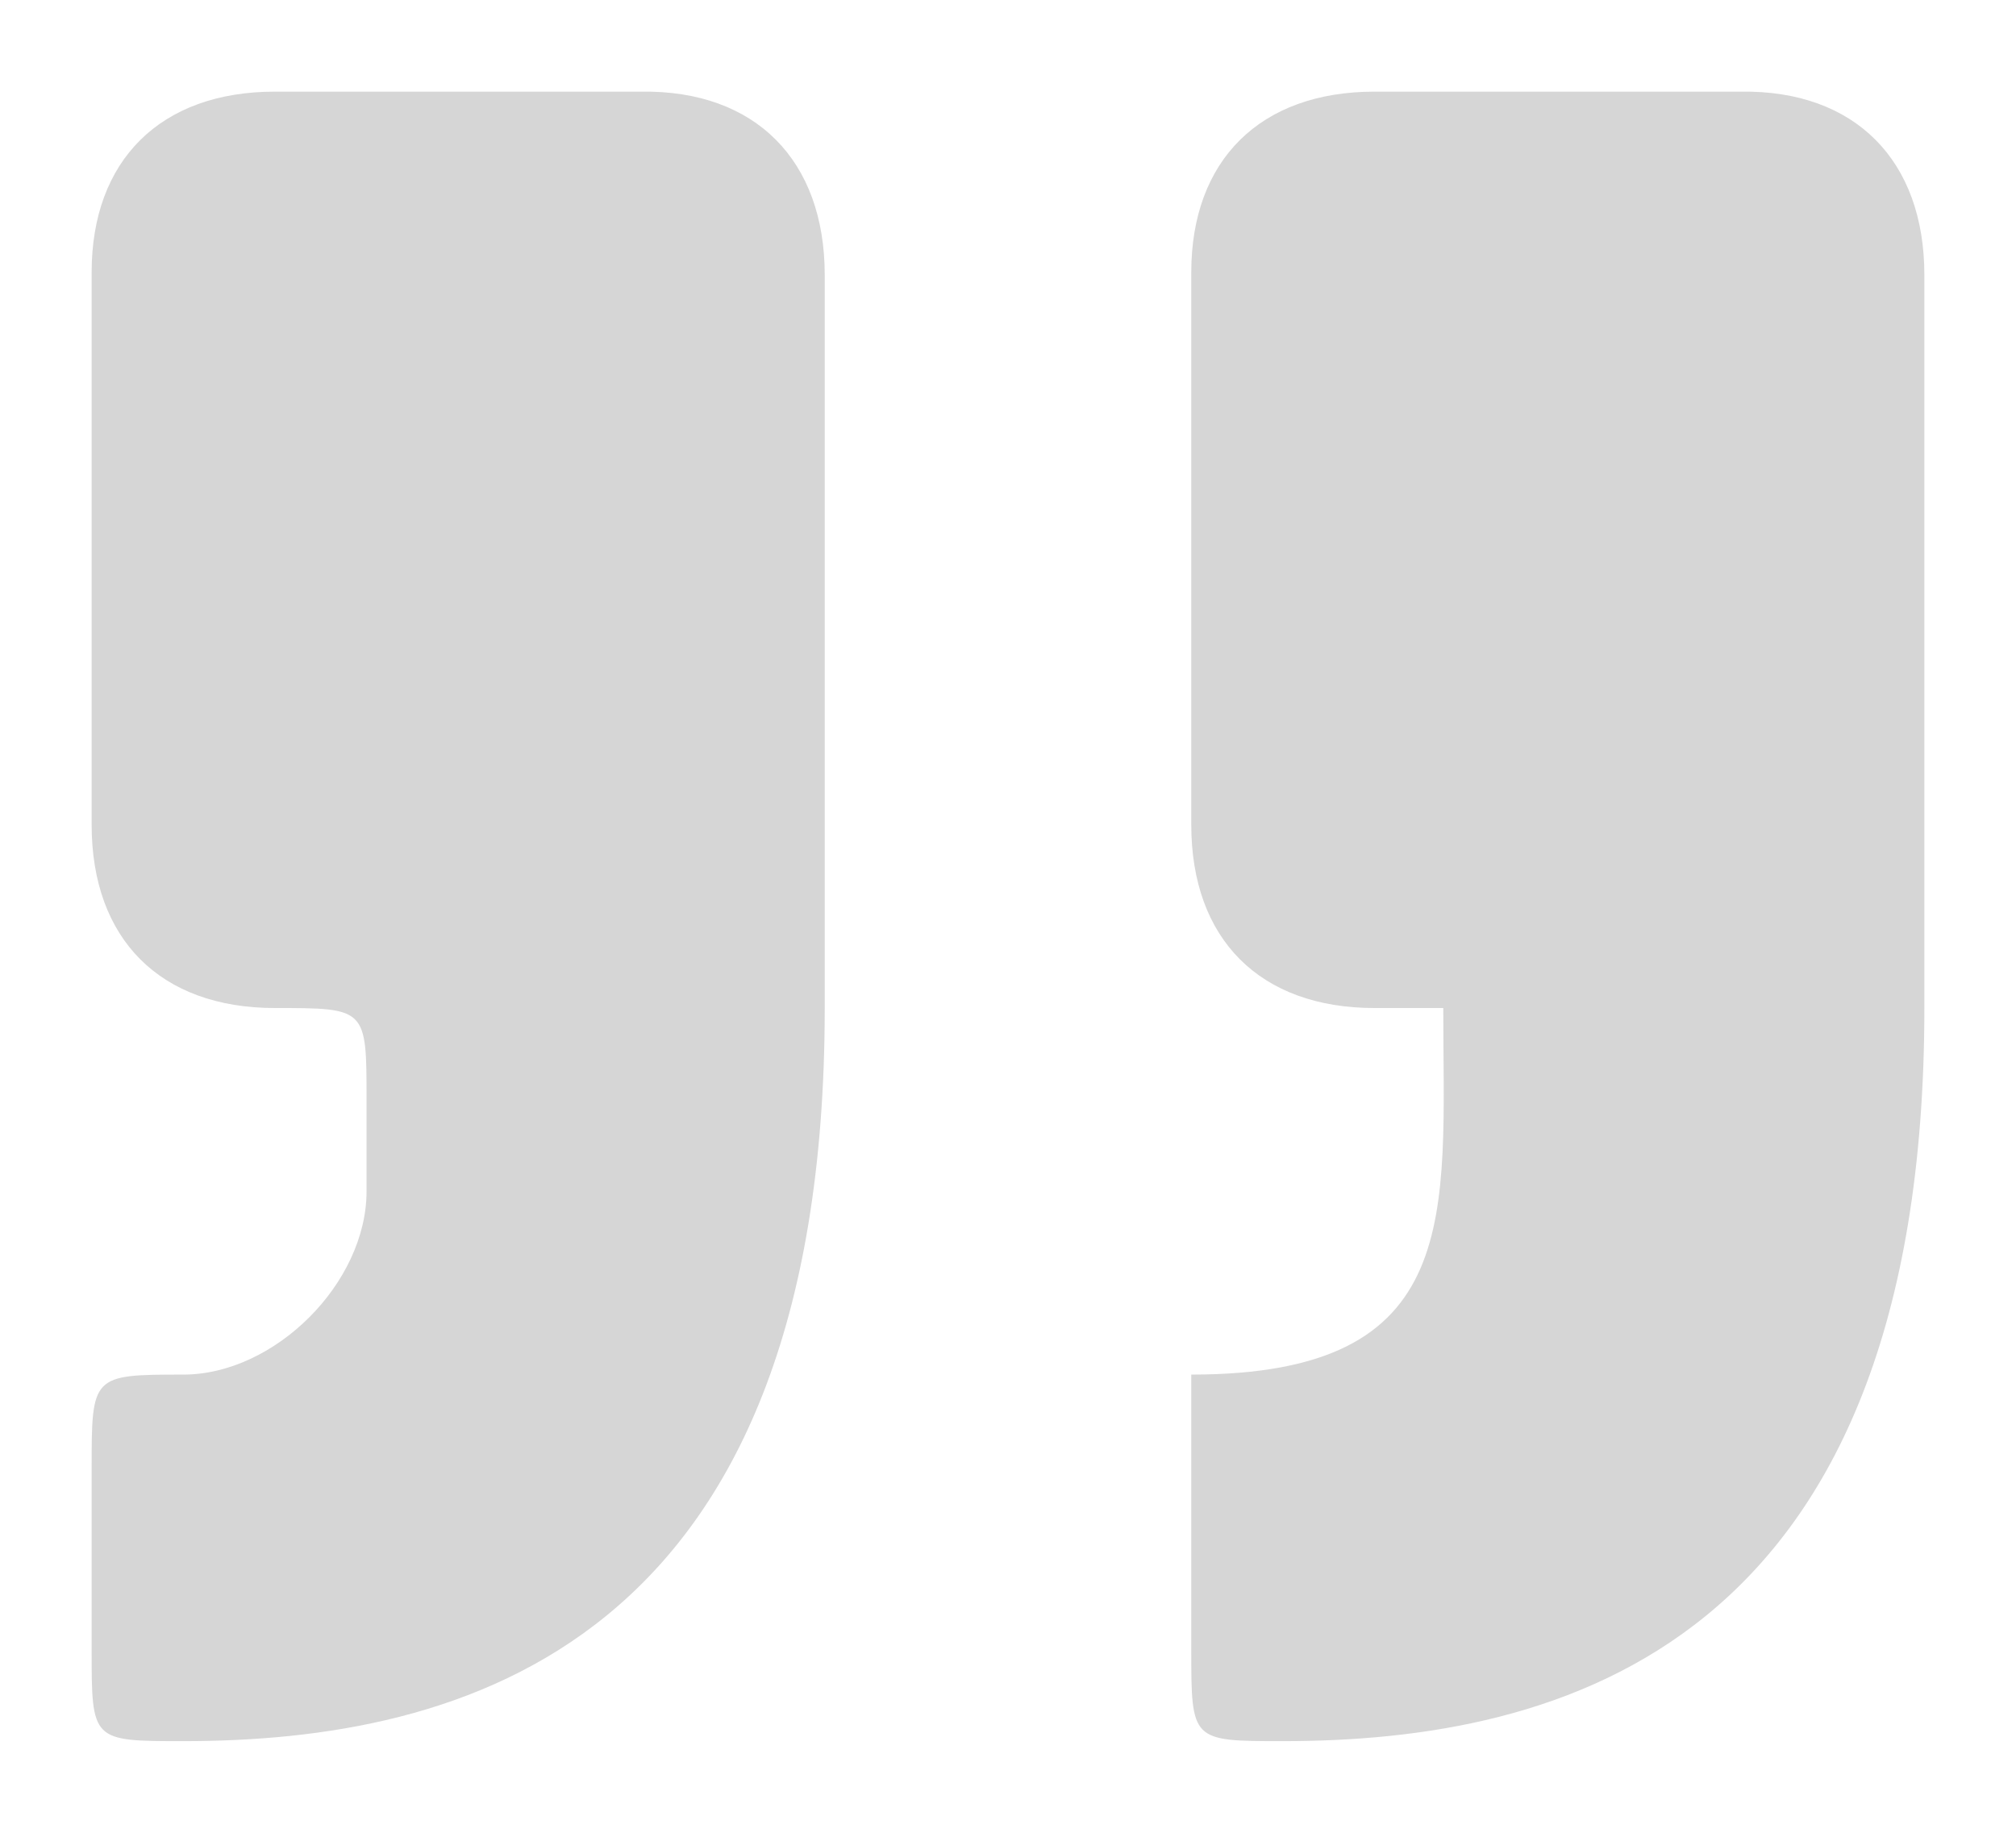 <svg width="22" height="20" viewBox="0 0 22 20" fill="none" xmlns="http://www.w3.org/2000/svg">
<path d="M2 19C5 19 9 18 9 11V3C9 1.75 8.244 0.983 7 1H3C1.75 1 1 1.75 1 2.972V9C1 10.25 1.75 11 3 11C4 11 4 11 4 12V13C4 14 3 15 2 15C1 15 1 15.008 1 16.031V18C1 19 1 19 2 19Z" fill="#d6d6d6" />
<path d="M14 19C17 19 21 18 21 11V3C21 1.75 20.243 0.983 19 1H15C13.75 1 13 1.75 13 2.972V9C13 10.25 13.75 11 15 11H15.75C15.75 13.25 16 15 13 15V18C13 19 13 19 14 19Z" fill="#d6d6d6" />
</svg>
